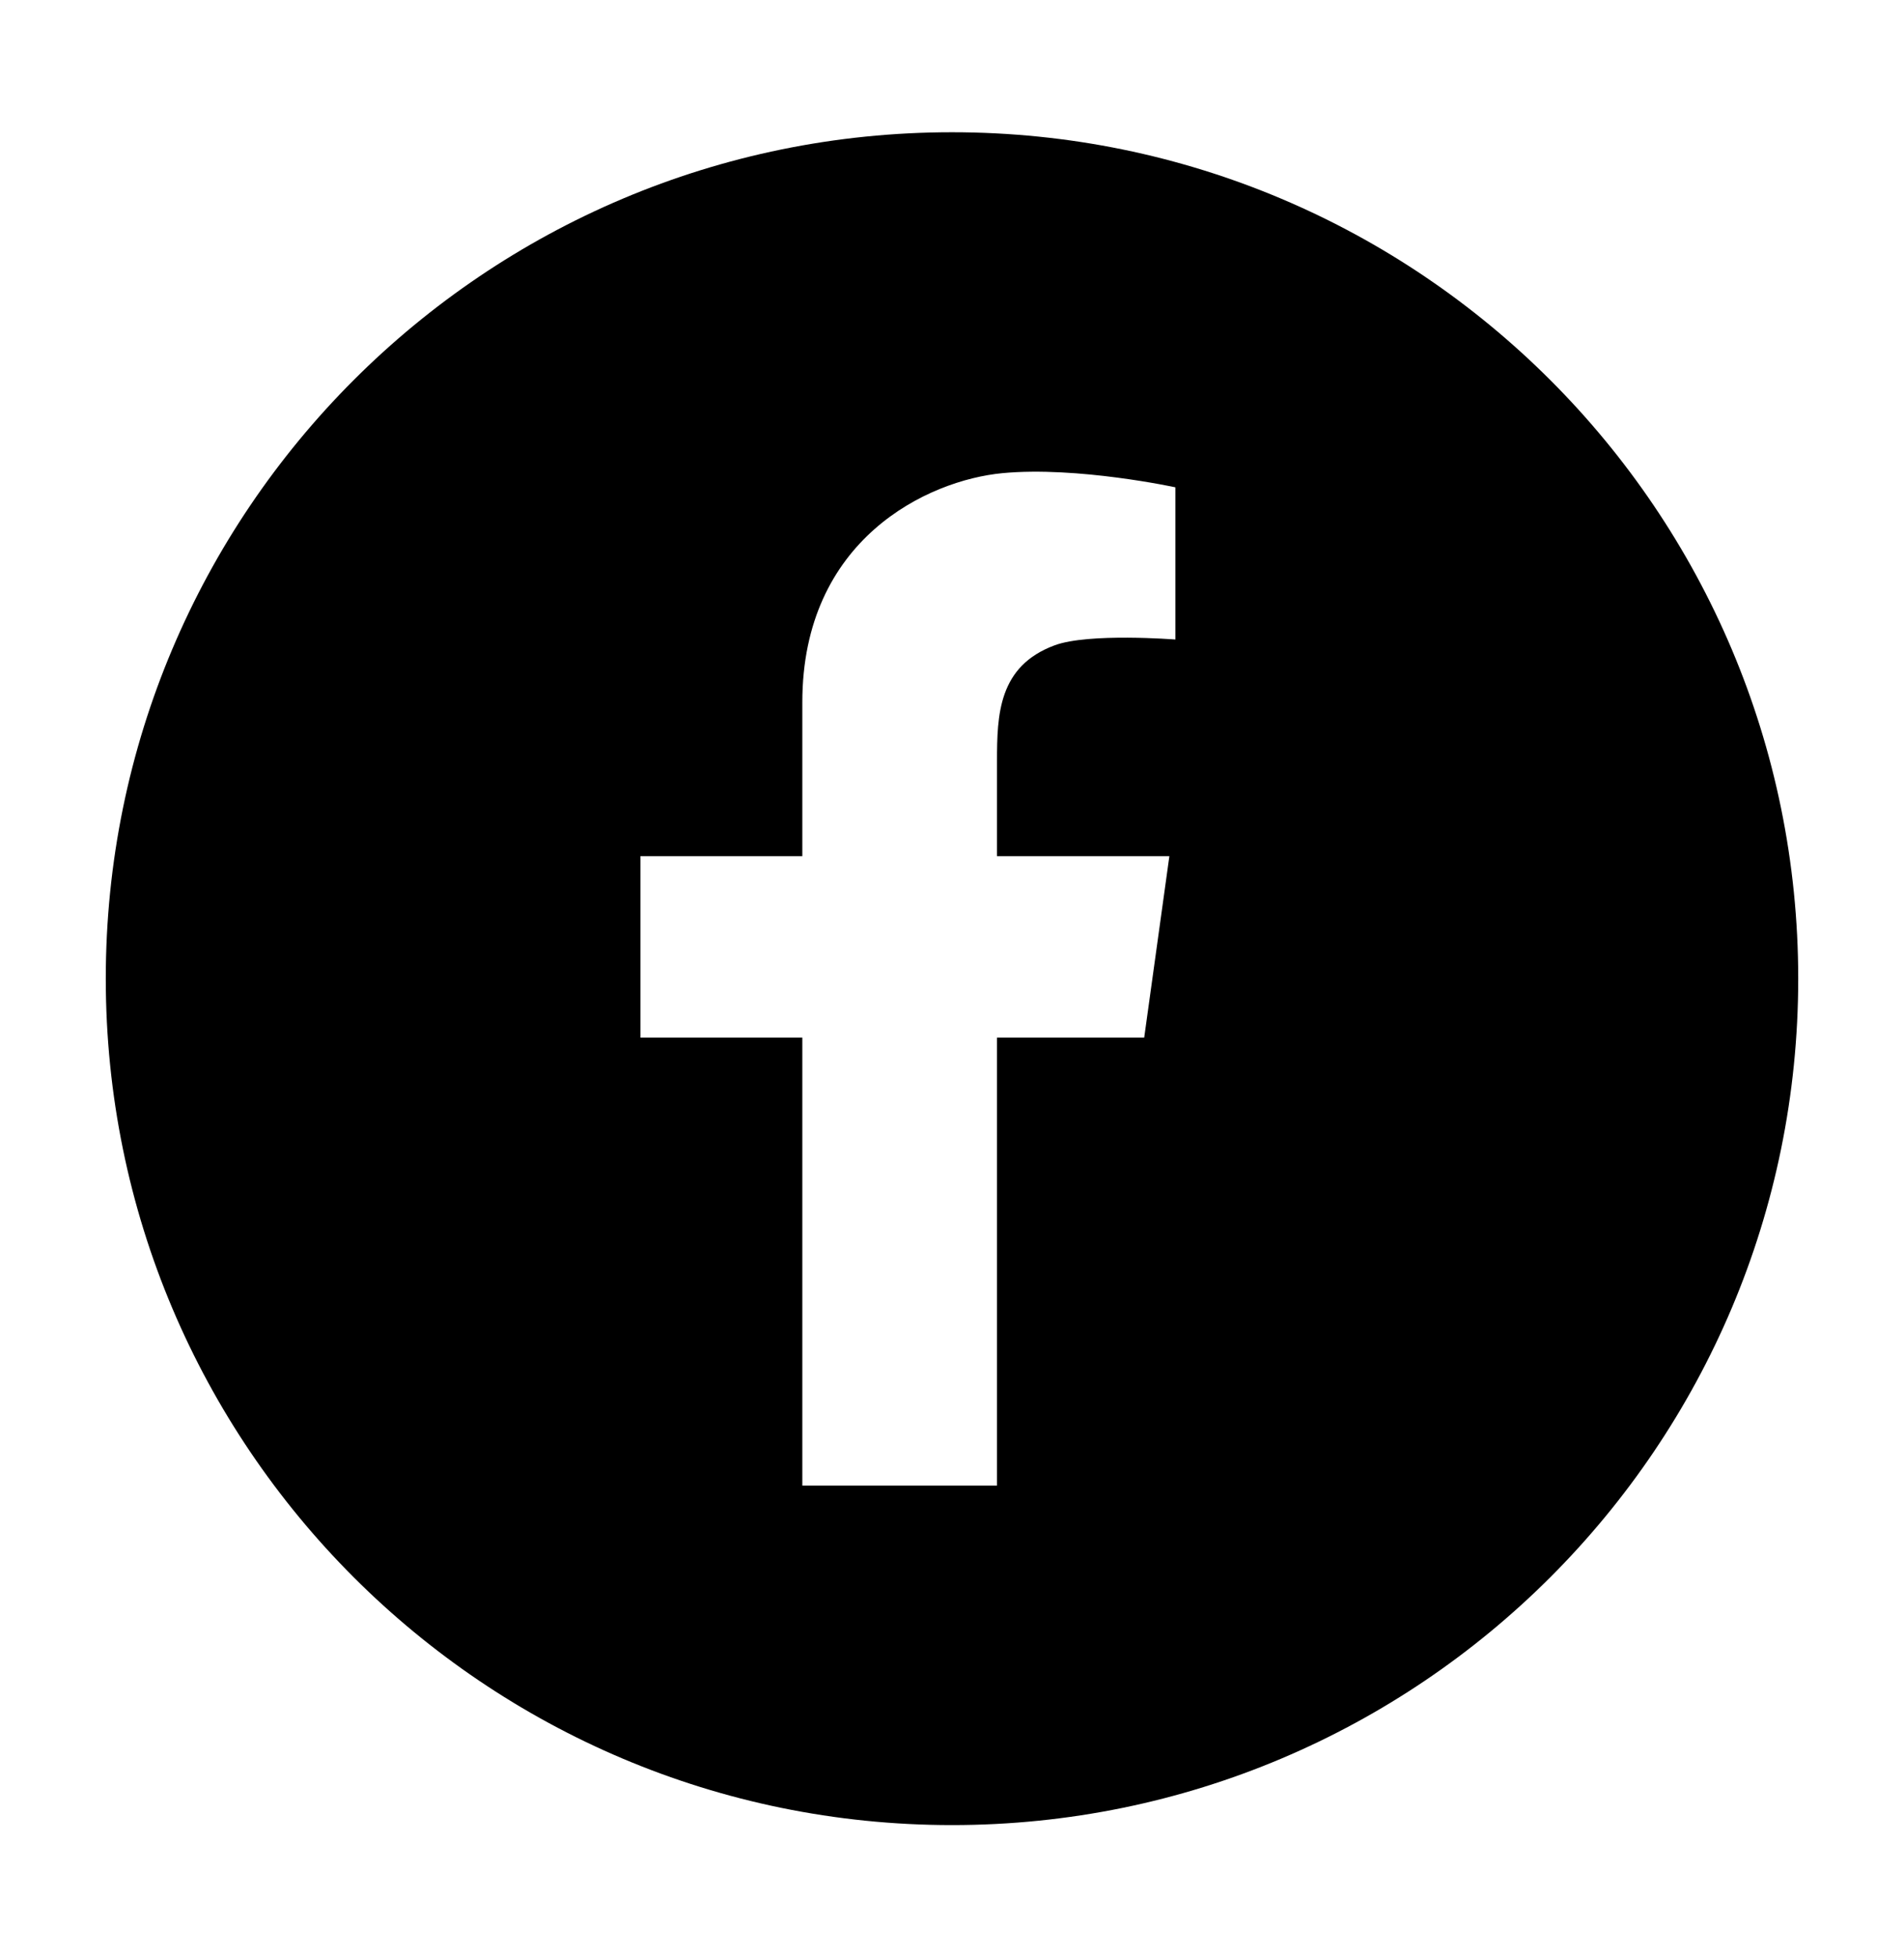<svg width="36" height="37" viewBox="0 0 36 37" fill="none" xmlns="http://www.w3.org/2000/svg">
<path d="M18 2.5C9.163 2.5 2 9.663 2 18.5C2 27.337 9.163 34.5 18 34.5C26.837 34.5 34 27.337 34 18.5C34 9.663 26.837 2.5 18 2.5ZM22.224 12.089C22.224 12.089 20.587 11.96 19.942 12.198C18.876 12.592 18.851 13.513 18.851 14.391V16.184H22.11L21.634 19.615H18.851V28.083H15.17V19.615H12.109V16.184H15.17V13.275C15.17 10.194 17.541 9.078 18.955 8.944C20.369 8.81 22.224 9.212 22.224 9.212V12.089Z" fill="black"/>
</svg>

